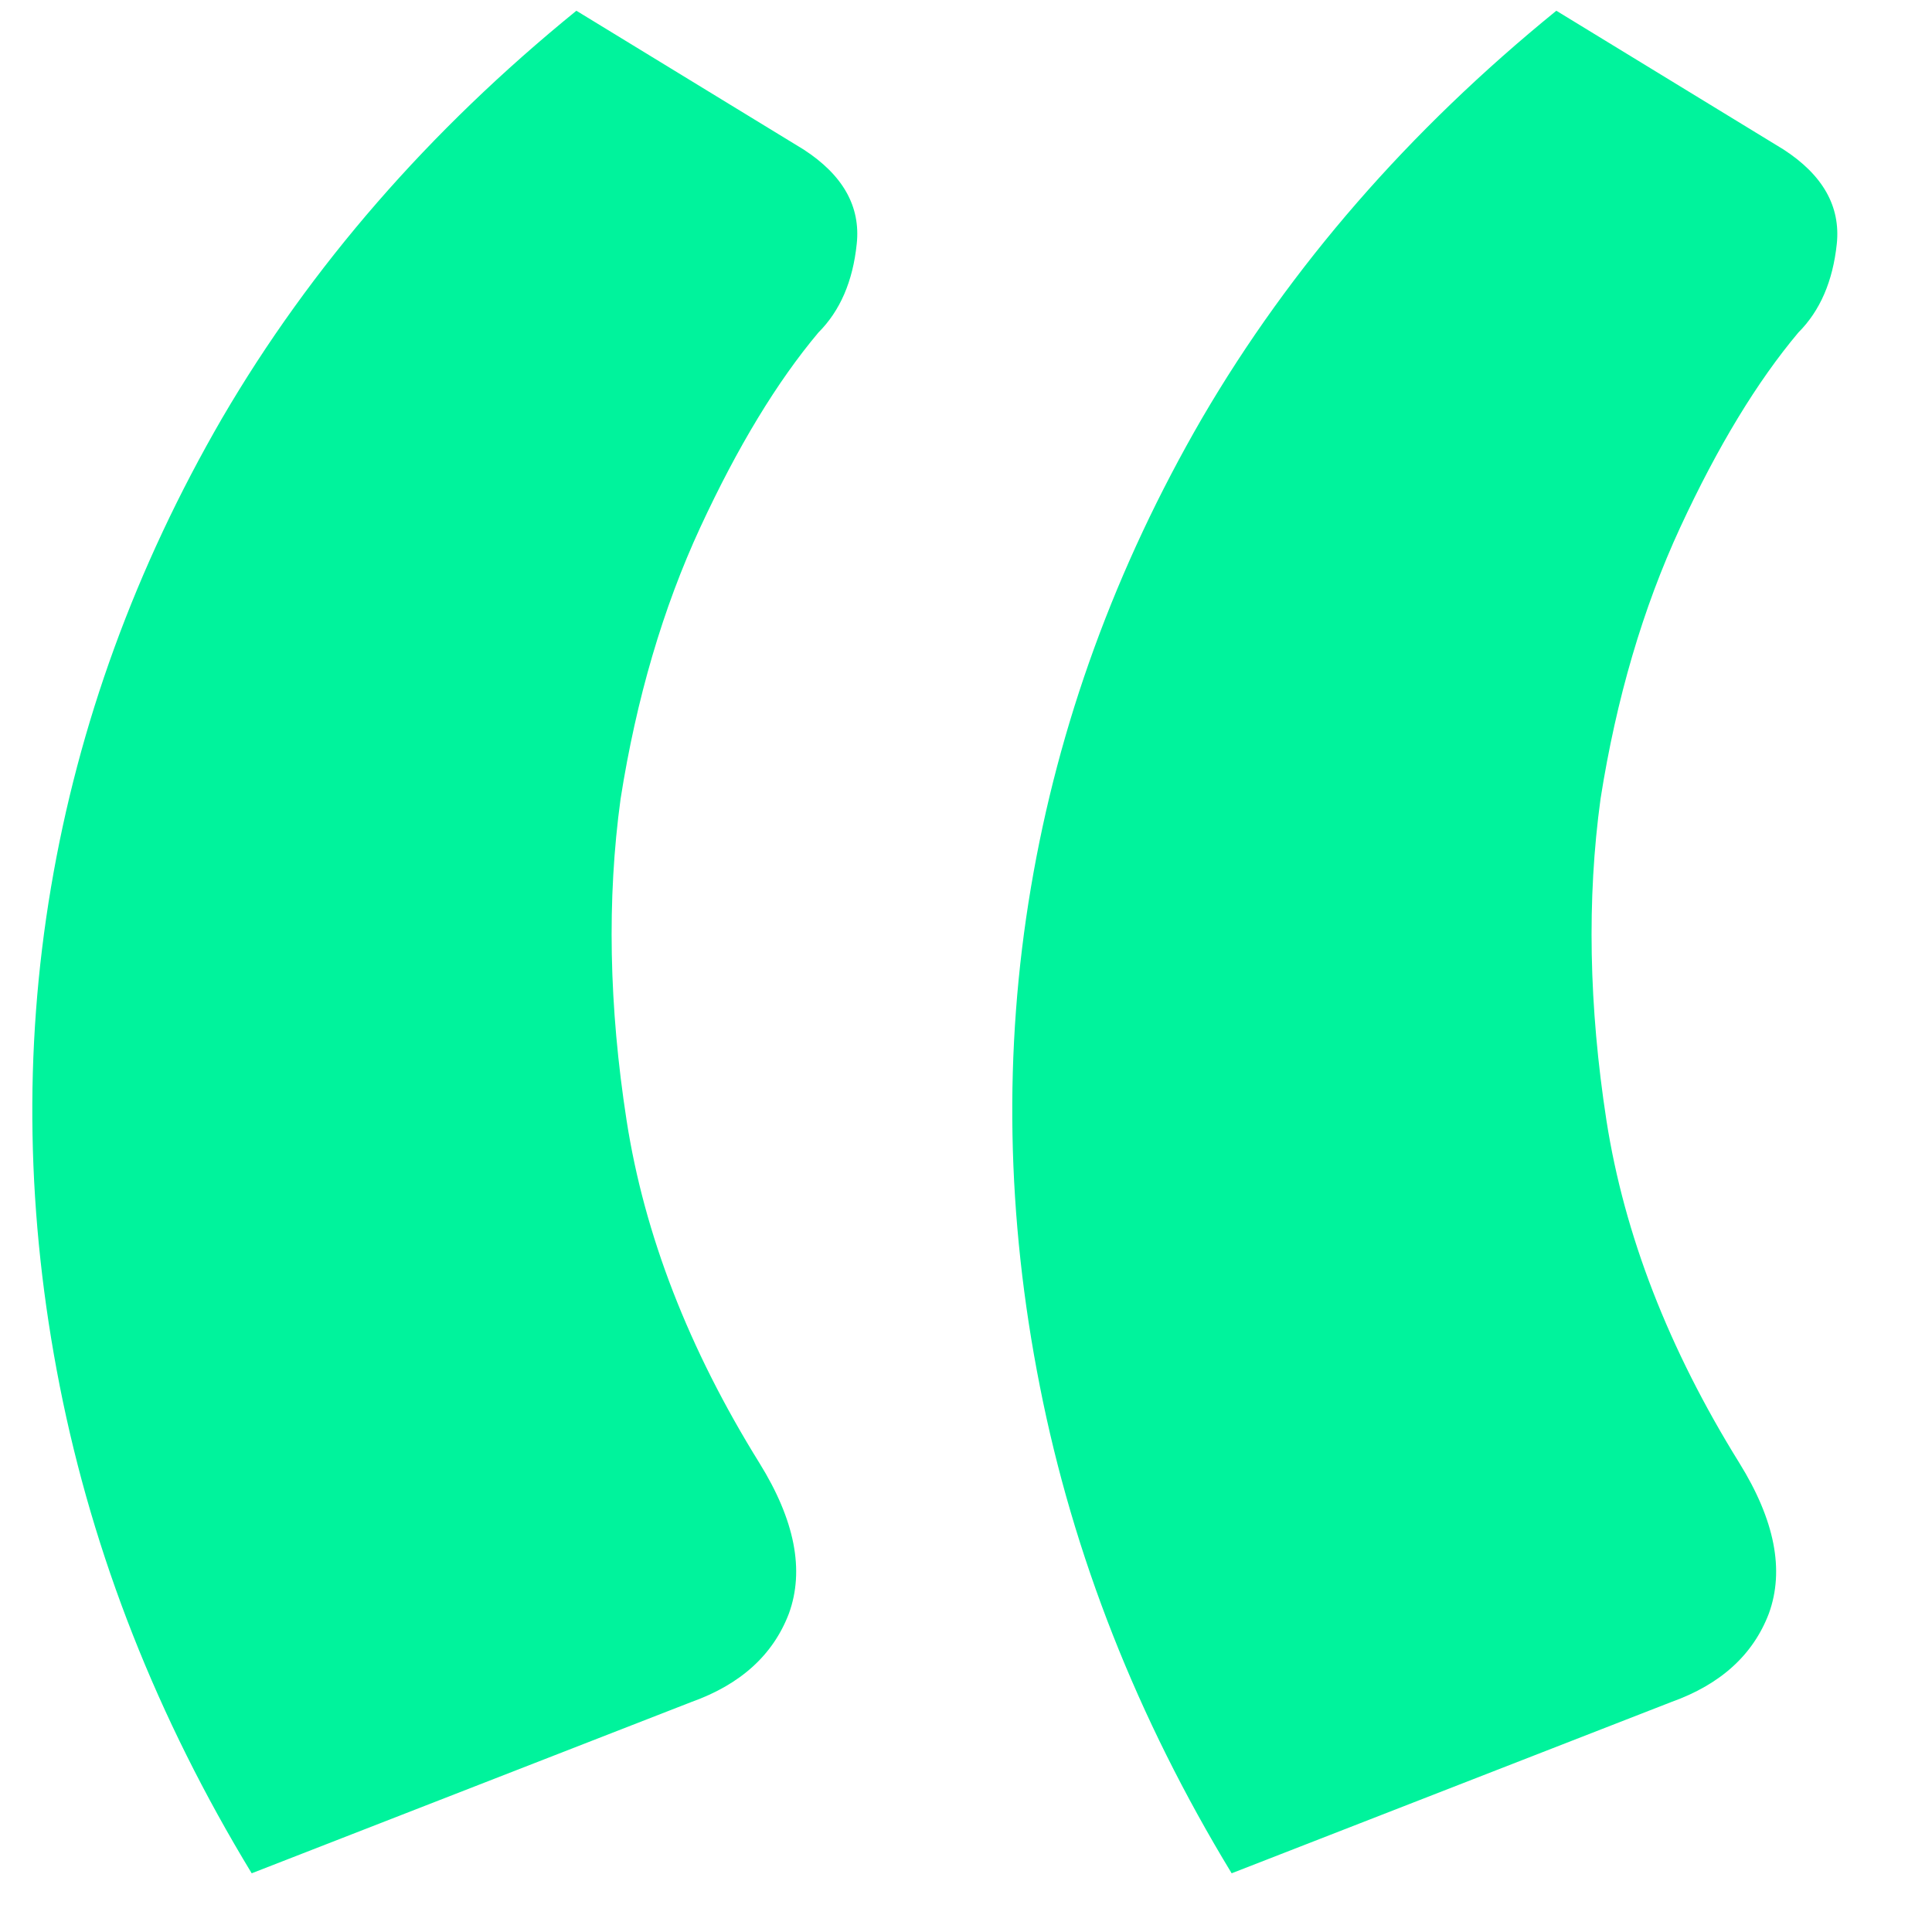 <svg xmlns="http://www.w3.org/2000/svg" width="18" height="18" viewBox="0 0 18 18" fill="none">
<path d="M2.345 17.453C1.465 16.004 0.869 14.492 0.557 12.915C0.246 11.338 0.218 9.789 0.475 8.268C0.732 6.746 1.263 5.288 2.07 3.895C2.895 2.483 3.995 1.218 5.37 0.1L7.487 1.393C7.854 1.631 8.019 1.924 7.982 2.272C7.946 2.621 7.827 2.896 7.625 3.098C7.24 3.556 6.873 4.161 6.525 4.912C6.177 5.664 5.929 6.508 5.782 7.442C5.654 8.377 5.673 9.377 5.838 10.44C6.003 11.503 6.415 12.567 7.075 13.63C7.405 14.162 7.497 14.629 7.35 15.033C7.203 15.418 6.901 15.693 6.442 15.857L2.345 17.453ZM11.475 17.453C10.595 16.004 9.999 14.492 9.688 12.915C9.376 11.338 9.348 9.789 9.605 8.268C9.862 6.746 10.393 5.288 11.2 3.895C12.025 2.483 13.125 1.218 14.5 0.1L16.617 1.393C16.984 1.631 17.149 1.924 17.113 2.272C17.076 2.621 16.957 2.896 16.755 3.098C16.37 3.556 16.003 4.161 15.655 4.912C15.307 5.664 15.059 6.508 14.912 7.442C14.784 8.377 14.803 9.377 14.967 10.44C15.133 11.503 15.545 12.567 16.205 13.63C16.535 14.162 16.627 14.629 16.48 15.033C16.333 15.418 16.031 15.693 15.572 15.857L11.475 17.453Z" fill="#00f39c"/>
</svg>